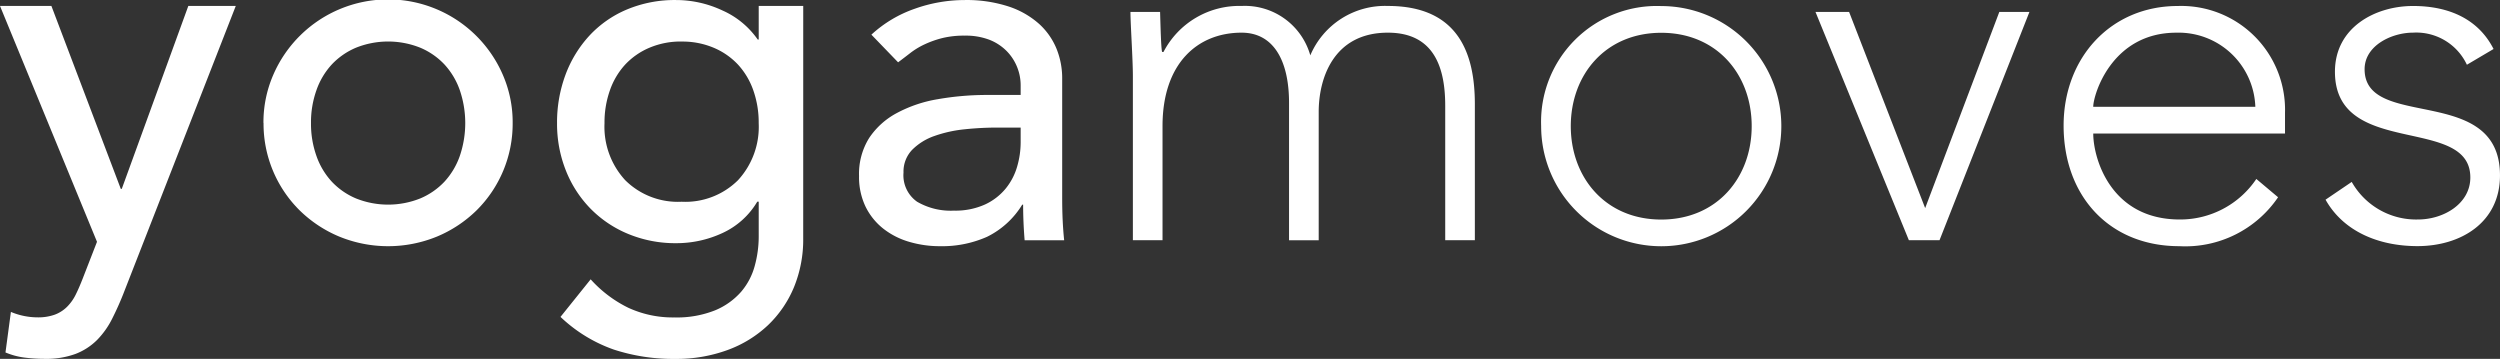 <svg xmlns="http://www.w3.org/2000/svg" width="206.242" height="29.605" viewBox="0 0 206.242 29.605">
  <rect x="0" y="0" width="206.242" height="29.605" fill="#333333" stroke="none"/>
  <g id="Gruppe_2739" data-name="Gruppe 2739" transform="translate(1197.034 20853.046)">
    <path id="Pfad_1210" data-name="Pfad 1210" d="M22.543,150.093h4.241l5.724,15.089h.082l5.489-15.089h3.915L32.819,173.58a24.539,24.539,0,0,1-1.016,2.3,6.9,6.9,0,0,1-1.258,1.775,5.1,5.1,0,0,1-1.767,1.142,6.952,6.952,0,0,1-2.538.408,13.141,13.141,0,0,1-1.645-.1,5.955,5.955,0,0,1-1.6-.427l.447-3.344a5.723,5.723,0,0,0,2.188.449,4.044,4.044,0,0,0,1.437-.225,2.837,2.837,0,0,0,1.014-.652,3.8,3.8,0,0,0,.709-1c.19-.381.377-.816.567-1.3l1.188-3.056Z" transform="translate(-1219.577 -21002.648)" fill="#fff"/>
    <path id="Pfad_1211" data-name="Pfad 1211" d="M33.736,159.994a9.8,9.8,0,0,1,.8-3.955,10.316,10.316,0,0,1,18.959,0,9.8,9.8,0,0,1,.8,3.955,10.061,10.061,0,0,1-2.977,7.2,10.353,10.353,0,0,1-3.262,2.161,10.634,10.634,0,0,1-8.074,0,10.353,10.353,0,0,1-3.262-2.161,10.061,10.061,0,0,1-2.977-7.2m3.915,0a7.932,7.932,0,0,0,.449,2.711,6.1,6.1,0,0,0,1.264,2.12,5.852,5.852,0,0,0,2,1.386,7.134,7.134,0,0,0,5.3,0,5.852,5.852,0,0,0,2-1.386,6.1,6.1,0,0,0,1.264-2.12,8.415,8.415,0,0,0,0-5.421,6.106,6.106,0,0,0-1.264-2.122,5.879,5.879,0,0,0-2-1.386,7.134,7.134,0,0,0-5.3,0,5.879,5.879,0,0,0-2,1.386,6.106,6.106,0,0,0-1.264,2.122,7.916,7.916,0,0,0-.449,2.711" transform="translate(-1209.036 -21002.887)" fill="#fff"/>
    <path id="Pfad_1212" data-name="Pfad 1212" d="M66.517,169.5a10.371,10.371,0,0,1-.755,4.018,9.2,9.2,0,0,1-2.14,3.14,9.686,9.686,0,0,1-3.344,2.058,12.238,12.238,0,0,1-4.322.734,15.792,15.792,0,0,1-5.078-.775,12.254,12.254,0,0,1-4.384-2.691l2.489-3.1a10.181,10.181,0,0,0,3.1,2.344,8.739,8.739,0,0,0,3.794.8,8.472,8.472,0,0,0,3.384-.592,5.809,5.809,0,0,0,2.14-1.53,5.48,5.48,0,0,0,1.12-2.142,9.144,9.144,0,0,0,.326-2.425V166.48h-.12a6.466,6.466,0,0,1-2.876,2.588,9.009,9.009,0,0,1-3.812.835,10.152,10.152,0,0,1-3.936-.753,9.338,9.338,0,0,1-3.118-2.082,9.466,9.466,0,0,1-2.039-3.138A10.4,10.4,0,0,1,46.21,160a11.264,11.264,0,0,1,.691-3.977,9.809,9.809,0,0,1,1.979-3.243,8.936,8.936,0,0,1,3.1-2.159,10.206,10.206,0,0,1,4.058-.777,9.01,9.01,0,0,1,3.812.858,7,7,0,0,1,2.915,2.4h.082V150.33h3.672ZM56.486,153.266a6.631,6.631,0,0,0-2.65.511,5.879,5.879,0,0,0-2,1.386,6.081,6.081,0,0,0-1.262,2.12A7.935,7.935,0,0,0,50.125,160a6.5,6.5,0,0,0,1.711,4.709,6.162,6.162,0,0,0,4.651,1.775,6.161,6.161,0,0,0,4.649-1.775A6.5,6.5,0,0,0,62.845,160a7.982,7.982,0,0,0-.447-2.713,6.114,6.114,0,0,0-1.264-2.12,5.86,5.86,0,0,0-2-1.386,6.622,6.622,0,0,0-2.649-.511" transform="translate(-1197.289 -21002.887)" fill="#fff"/>
    <path id="Pfad_1213" data-name="Pfad 1213" d="M60.058,152.7a10.239,10.239,0,0,1,3.59-2.142,12.3,12.3,0,0,1,4.076-.713,11.186,11.186,0,0,1,3.65.53,7.092,7.092,0,0,1,2.507,1.427,5.649,5.649,0,0,1,1.449,2.058,6.473,6.473,0,0,1,.468,2.427v9.868q0,1.019.041,1.876t.122,1.631H72.7q-.122-1.468-.124-2.936H72.5a7.03,7.03,0,0,1-2.9,2.65,9.123,9.123,0,0,1-3.874.775,8.878,8.878,0,0,1-2.567-.365,6.312,6.312,0,0,1-2.142-1.1,5.255,5.255,0,0,1-1.449-1.814,5.632,5.632,0,0,1-.528-2.509,5.572,5.572,0,0,1,.835-3.14,6.294,6.294,0,0,1,2.284-2.058,10.937,10.937,0,0,1,3.384-1.142,23.468,23.468,0,0,1,4.138-.348h2.691v-.816a4.024,4.024,0,0,0-.285-1.468,3.979,3.979,0,0,0-.856-1.324,4.119,4.119,0,0,0-1.425-.94,5.431,5.431,0,0,0-2.039-.346,7.517,7.517,0,0,0-1.856.2,8.152,8.152,0,0,0-1.447.511,6.205,6.205,0,0,0-1.184.713c-.351.272-.691.532-1.019.777Zm10.357,7.666a25.679,25.679,0,0,0-2.67.142,10.607,10.607,0,0,0-2.487.551,4.82,4.82,0,0,0-1.837,1.142,2.582,2.582,0,0,0-.713,1.876,2.663,2.663,0,0,0,1.12,2.406,5.5,5.5,0,0,0,3.039.734,5.918,5.918,0,0,0,2.569-.509,4.83,4.83,0,0,0,1.713-1.326,5.092,5.092,0,0,0,.938-1.816,7.156,7.156,0,0,0,.285-1.977v-1.223Z" transform="translate(-1185.205 -21002.887)" fill="#fff"/>
    <path id="Pfad_1214" data-name="Pfad 1214" d="M70.772,155.883c0-1.386-.2-4.322-.2-5.3h2.445c.041,1.384.08,2.934.163,3.3H73.3a7.04,7.04,0,0,1,6.441-3.792,5.61,5.61,0,0,1,5.668,4.076,6.694,6.694,0,0,1,6.4-4.076c5.87,0,7.175,3.994,7.175,8.111v11.214H96.539V158.33c0-3.058-.856-6.035-4.73-6.035-4.526,0-5.707,3.833-5.707,6.524v10.6H83.655V158.085c0-3.466-1.266-5.79-3.915-5.79-3.627,0-6.522,2.528-6.522,7.7v9.419H70.772Z" transform="translate(-1174.347 -21002.646)" fill="#fff"/>
    <path id="Pfad_1215" data-name="Pfad 1215" d="M97.927,150.1A9.907,9.907,0,1,1,88.02,160a9.549,9.549,0,0,1,9.907-9.9m0,17.612c4.606,0,7.462-3.466,7.462-7.707s-2.856-7.7-7.462-7.7-7.462,3.466-7.462,7.7,2.854,7.707,7.462,7.707" transform="translate(-1157.914 -21002.646)" fill="#fff"/>
    <path id="Pfad_1216" data-name="Pfad 1216" d="M99.675,150.347h2.773l6.276,16.186,6.118-16.186h2.485l-7.419,18.835H107.38Z" transform="translate(-1146.938 -21002.41)" fill="#fff"/>
    <path id="Pfad_1217" data-name="Pfad 1217" d="M127.91,165.872a9.247,9.247,0,0,1-8.153,4.037c-5.748,0-9.54-4.117-9.54-9.948,0-5.627,3.913-9.866,9.416-9.866a8.565,8.565,0,0,1,8.849,8.806v1.713h-15.82c0,2.039,1.427,7.093,7.134,7.093a7.568,7.568,0,0,0,6.32-3.344Zm-1.876-7.46a6.333,6.333,0,0,0-6.522-6.115c-5.34,0-6.851,5.136-6.851,6.115Z" transform="translate(-1137.01 -21002.646)" fill="#fff"/>
    <path id="Pfad_1218" data-name="Pfad 1218" d="M123.505,164.609a6.1,6.1,0,0,0,5.464,3.1c2.12,0,4.32-1.3,4.32-3.466,0-5.177-11.169-1.548-11.169-8.724,0-3.67,3.342-5.423,6.441-5.423,3.058,0,5.421,1.142,6.645,3.548l-2.2,1.3a4.612,4.612,0,0,0-4.445-2.649c-1.753,0-3.994,1.06-3.994,3.017,0,5.1,11.169,1.142,11.169,8.765,0,3.874-3.219,5.829-6.808,5.829-3.219,0-6.115-1.221-7.583-3.831Z" transform="translate(-1126.529 -21002.648)" fill="#fff"/>
  </g>
</svg>
